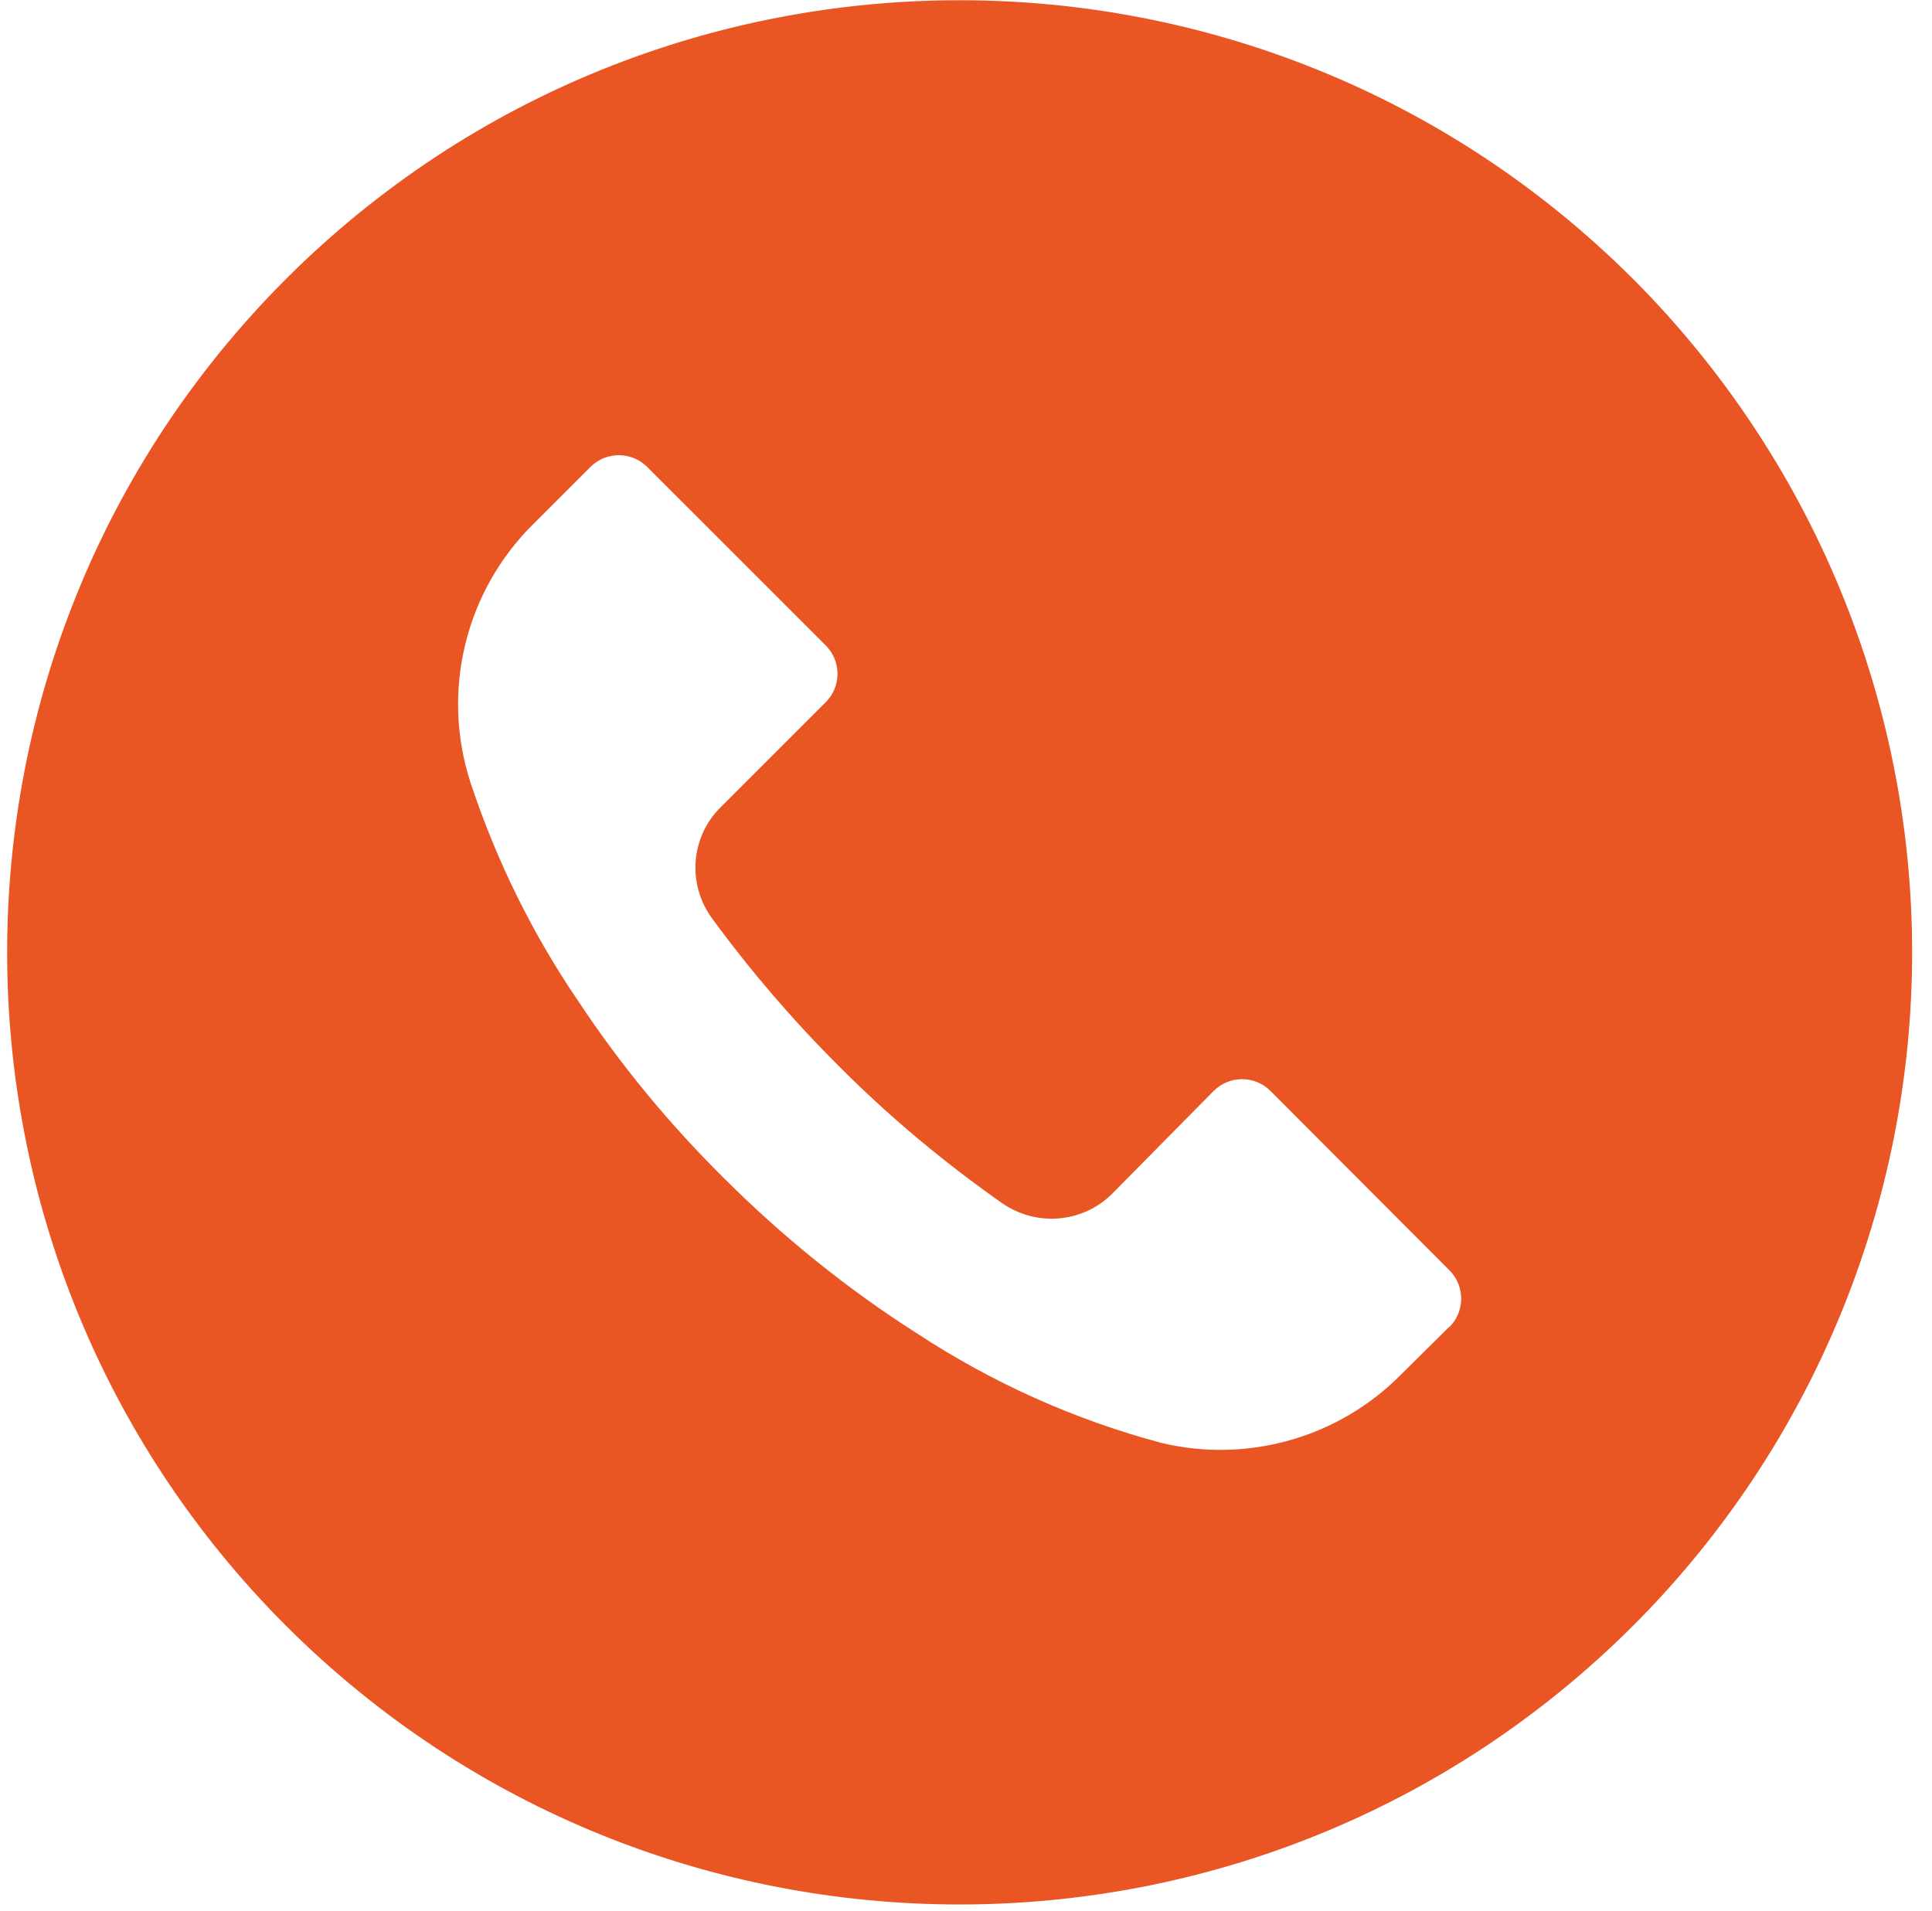 <svg width="91" height="90" viewBox="0 0 91 90" fill="none" xmlns="http://www.w3.org/2000/svg">
<path d="M76.92 13.141C59.389 -4.366 31.001 -4.366 13.47 13.141C-4.041 30.669 -4.041 59.052 13.47 76.58C31.001 94.087 59.389 94.087 76.92 76.58C85.325 68.176 90.064 56.766 90.064 44.861C90.064 32.956 85.325 21.565 76.92 13.141ZM68.268 62.491L66.002 64.737C63.056 67.723 58.771 68.938 54.712 67.97C50.613 66.879 46.719 65.128 43.176 62.8C39.88 60.7 36.831 58.228 34.07 55.468C31.536 52.955 29.25 50.195 27.272 47.209C25.088 44.016 23.378 40.535 22.163 36.869C20.762 32.564 21.916 27.827 25.15 24.655L27.808 21.998C28.549 21.256 29.744 21.256 30.486 21.998L38.891 30.401C39.633 31.143 39.633 32.338 38.891 33.079L33.947 38.022C32.525 39.423 32.361 41.647 33.535 43.254C35.327 45.705 37.305 48.012 39.447 50.154C41.837 52.564 44.453 54.747 47.214 56.683C48.821 57.795 51.004 57.61 52.385 56.23L57.164 51.39C57.906 50.648 59.1 50.648 59.842 51.39L68.268 59.834C69.009 60.576 69.009 61.77 68.268 62.512V62.491Z" fill="#EA5524"/>
</svg>
